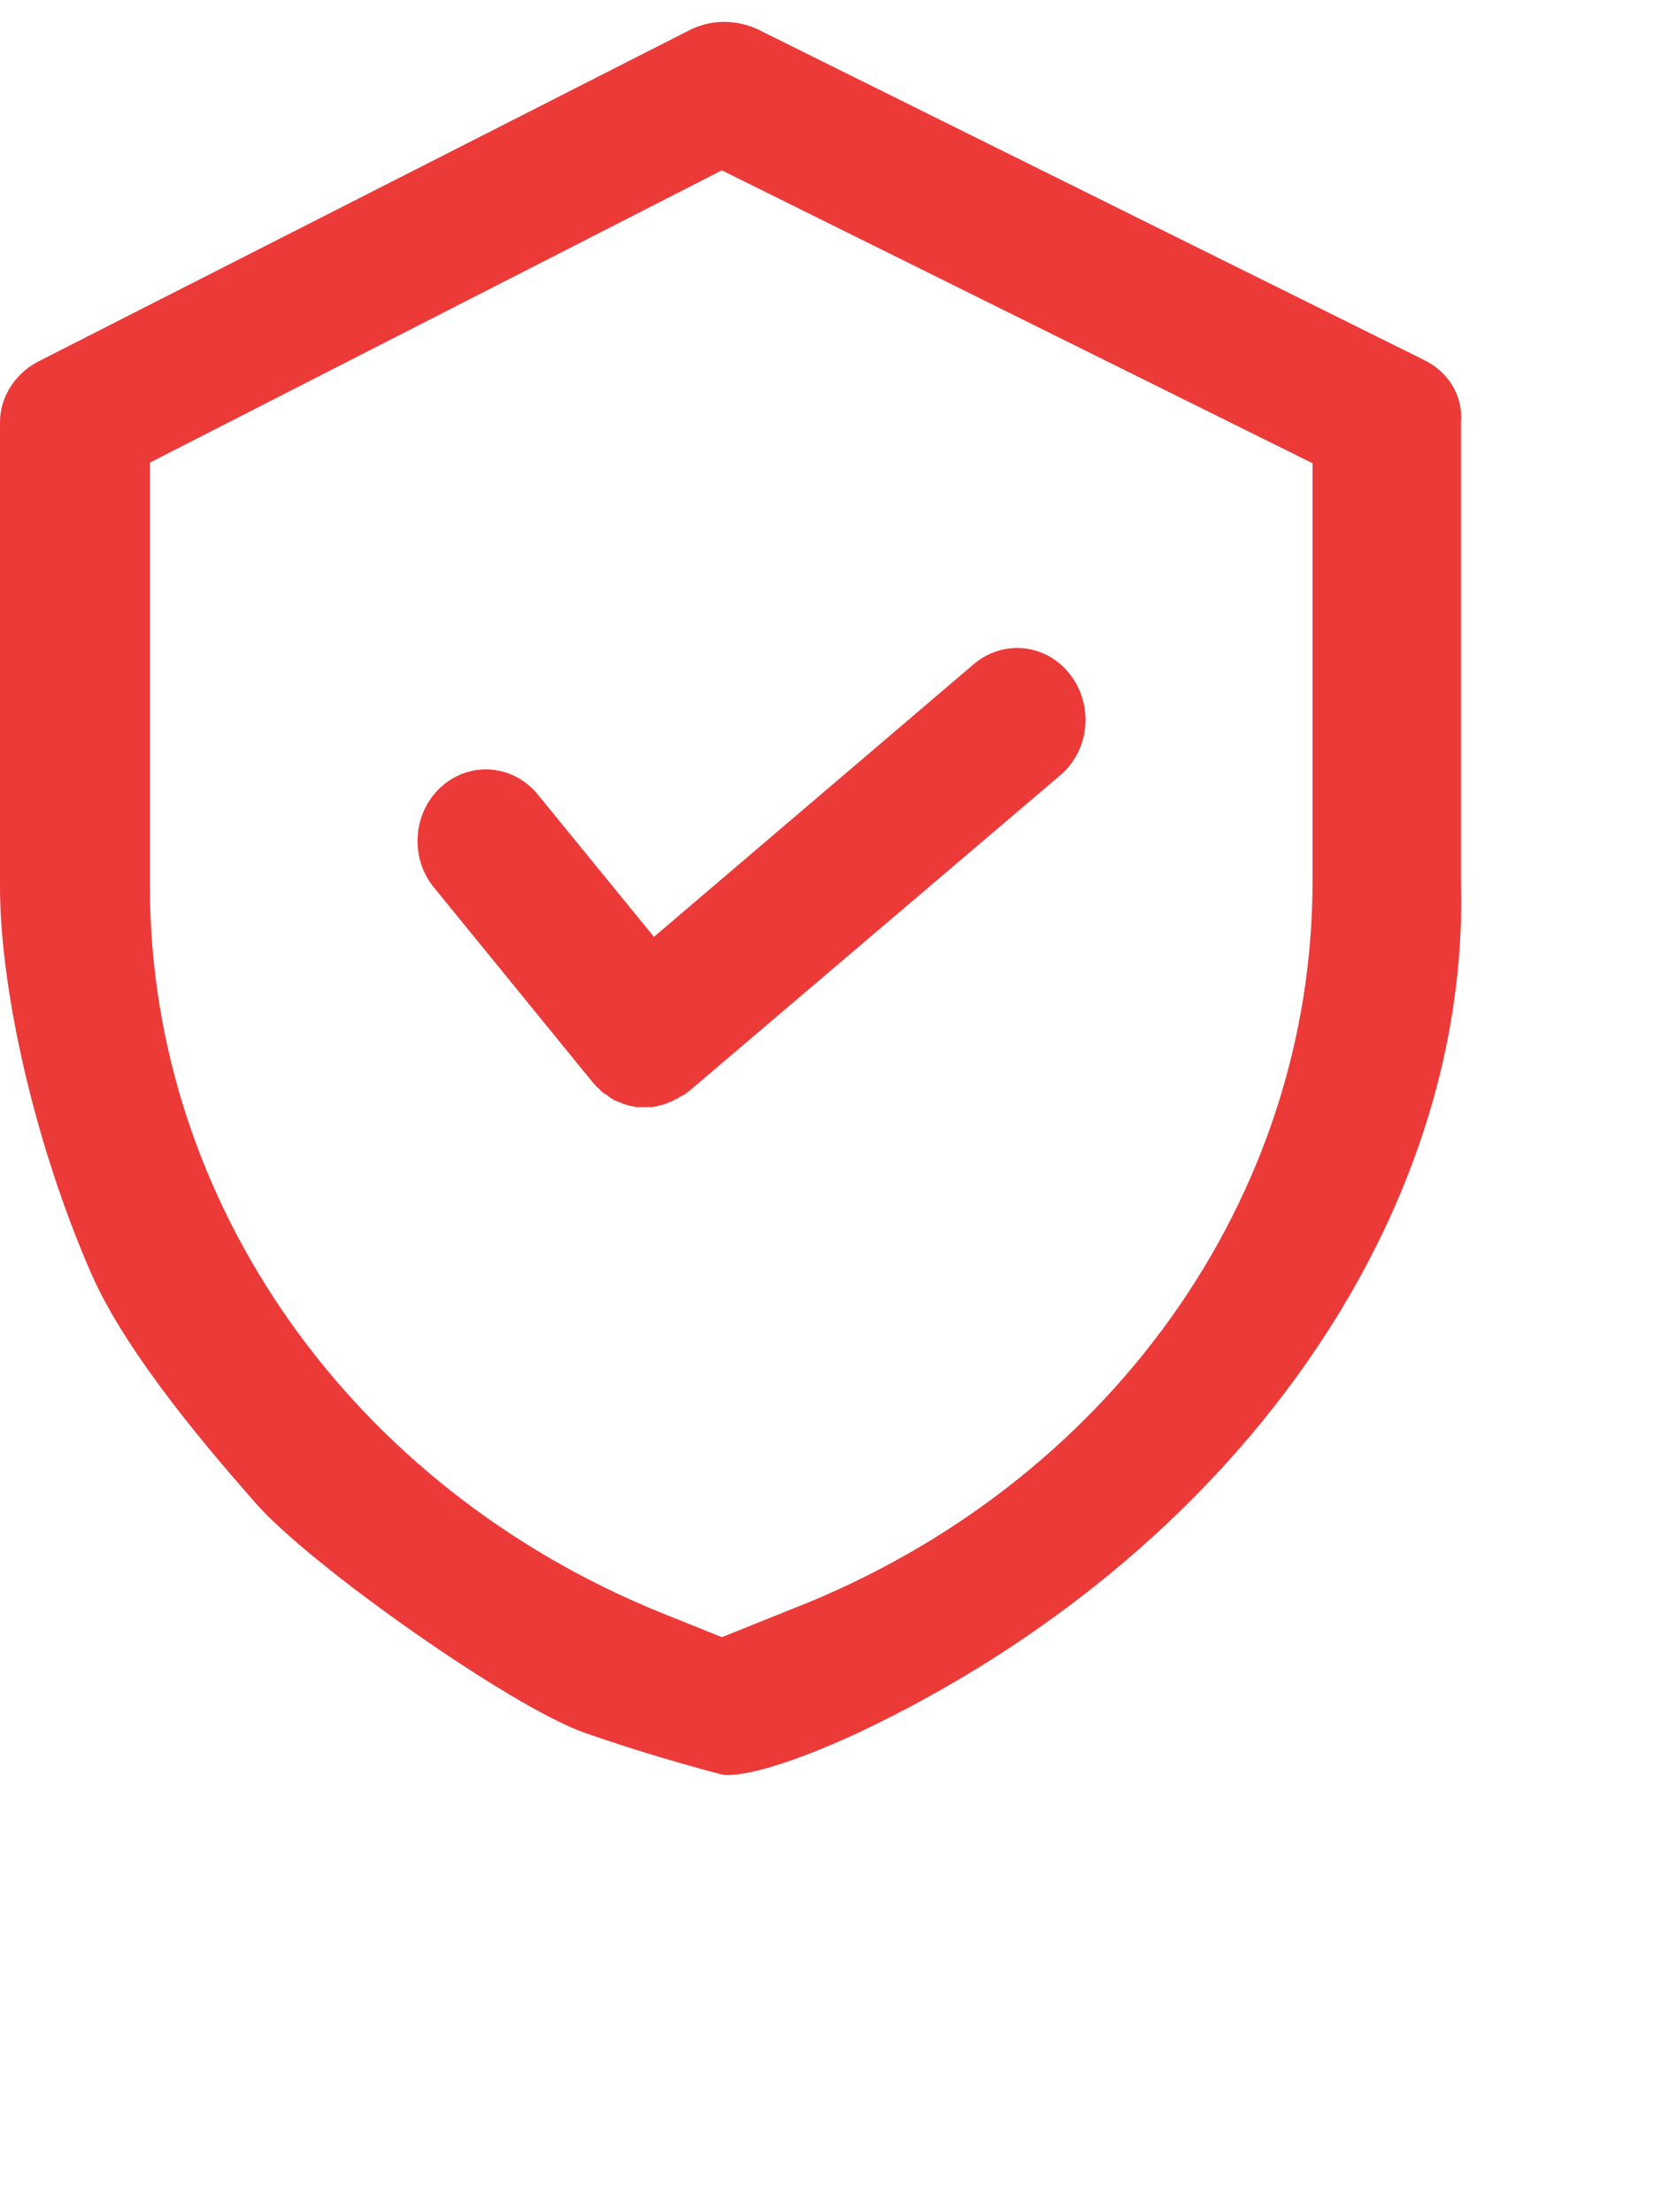 <?xml version="1.0" encoding="UTF-8"?> <svg xmlns="http://www.w3.org/2000/svg" width="40" height="53" viewBox="0 0 40 53" fill="none"> <g clip-path="url(#clip0)"> <path fill-rule="evenodd" clip-rule="evenodd" d="M34.113 8.626L18.188 0.722C17.649 0.455 17.021 0.455 16.482 0.739L0.952 8.642C0.377 8.926 0 9.494 0 10.113V21.308C0.018 23.848 0.875 27.515 2.187 30.514C3.062 32.513 5.177 34.929 6.125 36.012C7.437 37.511 12.249 40.897 13.999 41.51C15.749 42.123 17.29 42.51 17.29 42.51C17.29 42.51 17.936 42.718 20.561 41.51C29.571 37.241 35.231 29.145 34.993 21.091V10.113C35.047 9.478 34.688 8.91 34.113 8.626ZM18.995 38.536C26.554 35.578 31.456 28.694 31.438 21.074V11.098L17.29 4.081L3.591 11.082V21.275C3.609 28.811 8.421 35.628 15.836 38.636L17.29 39.221L18.995 38.536Z" fill="#EC3A39"></path> <path d="M25.628 16.153C25.055 15.416 24.024 15.313 23.321 15.913L15.663 22.444L12.881 19.033C12.292 18.313 11.261 18.227 10.574 18.844C9.886 19.461 9.805 20.541 10.394 21.261L14.206 25.941C14.223 25.958 14.239 25.975 14.255 25.992C14.272 26.009 14.288 26.044 14.321 26.061C14.354 26.078 14.37 26.112 14.386 26.129C14.403 26.146 14.435 26.163 14.452 26.181C14.468 26.198 14.501 26.215 14.534 26.232C14.55 26.249 14.583 26.266 14.599 26.284C14.632 26.301 14.648 26.318 14.681 26.335C14.697 26.352 14.73 26.369 14.746 26.369C14.779 26.386 14.812 26.403 14.845 26.403C14.861 26.421 14.894 26.421 14.91 26.438C14.943 26.455 14.975 26.455 15.008 26.472C15.024 26.472 15.057 26.489 15.074 26.489C15.106 26.489 15.139 26.506 15.172 26.506C15.188 26.506 15.221 26.523 15.237 26.523C15.286 26.523 15.319 26.523 15.368 26.523C15.384 26.523 15.401 26.523 15.417 26.523C15.466 26.523 15.515 26.523 15.565 26.523C15.581 26.523 15.581 26.523 15.597 26.523C15.63 26.523 15.679 26.506 15.712 26.506C15.728 26.506 15.745 26.506 15.761 26.489C15.794 26.489 15.826 26.472 15.859 26.472C15.875 26.472 15.892 26.455 15.908 26.455C15.941 26.455 15.957 26.438 15.99 26.421C16.006 26.421 16.023 26.403 16.055 26.403C16.072 26.386 16.105 26.386 16.121 26.369C16.137 26.352 16.154 26.352 16.186 26.335C16.219 26.318 16.235 26.318 16.252 26.301C16.268 26.284 16.285 26.266 16.317 26.266C16.334 26.249 16.366 26.232 16.383 26.232C16.399 26.232 16.415 26.198 16.448 26.181C16.465 26.163 16.481 26.163 16.497 26.146L25.399 18.57C26.103 17.97 26.201 16.89 25.628 16.153Z" fill="#EC3A39"></path> </g> <defs> <clipPath id="clip0"> <rect width="40" height="52" fill="white" transform="translate(0 0.523)"></rect> </clipPath> </defs> </svg> 